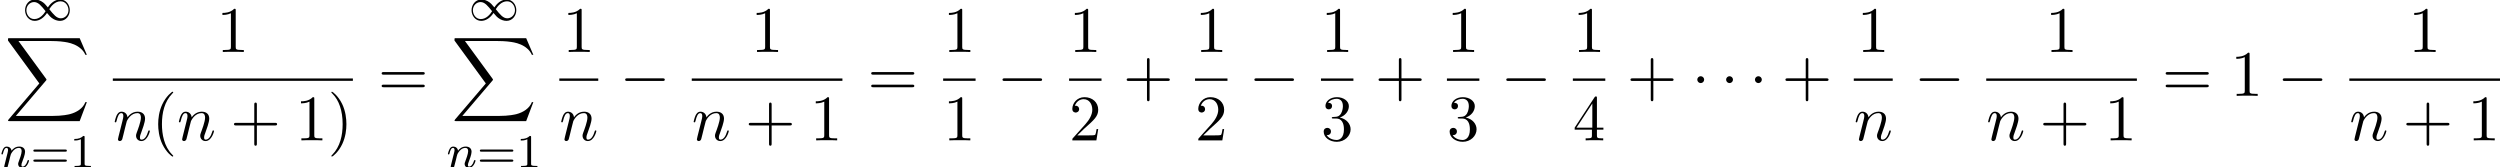 <?xml version='1.0' encoding='UTF-8'?>
<!-- This file was generated by dvisvgm 3.2.2 -->
<svg version='1.1' xmlns='http://www.w3.org/2000/svg' xmlns:xlink='http://www.w3.org/1999/xlink' width='420.403pt' height='28.161pt' viewBox='80.801 -29.157 420.403 28.161'>
<defs>
<use id='g19-0' xlink:href='#g2-0' transform='scale(1.095)'/>
<use id='g19-1' xlink:href='#g2-1' transform='scale(1.095)'/>
<path id='g3-110' d='m5.689-1.425c0-.1-.09-.1-.12-.1c-.1 0-.1 .03-.149 .179c-.199 .677-.528 1.235-1.016 1.235c-.169 0-.239-.1-.239-.329c0-.249 .09-.488 .179-.707c.189-.528 .608-1.624 .608-2.192c0-.667-.428-1.066-1.146-1.066c-.897 0-1.385 .638-1.554 .867c-.05-.558-.458-.867-.917-.867s-.648 .389-.747 .568c-.159 .339-.299 .927-.299 .966c0 .1 .12 .1 .12 .1c.1 0 .11-.01 .169-.229c.169-.707 .369-1.186 .727-1.186c.199 0 .309 .13 .309 .458c0 .209-.03 .319-.159 .837l-.578 2.301c-.03 .149-.09 .379-.09 .428c0 .179 .139 .269 .289 .269c.12 0 .299-.08 .369-.279c.01-.02 .13-.488 .189-.737l.219-.897c.06-.219 .12-.438 .169-.667l.13-.498c.149-.309 .677-1.215 1.624-1.215c.448 0 .538 .369 .538 .697c0 .618-.488 1.893-.648 2.321c-.09 .229-.1 .349-.1 .458c0 .468 .349 .817 .817 .817c.936 0 1.305-1.455 1.305-1.534z'/>
<path id='g25-40' d='m3.611 2.618c0-.033 0-.055-.185-.24c-1.364-1.375-1.713-3.436-1.713-5.105c0-1.898 .415-3.796 1.756-5.16c.142-.131 .142-.153 .142-.185c0-.076-.044-.109-.109-.109c-.109 0-1.091 .742-1.735 2.127c-.556 1.2-.687 2.411-.687 3.327c0 .851 .12 2.171 .72 3.404c.655 1.342 1.593 2.051 1.702 2.051c.065 0 .109-.033 .109-.109z'/>
<path id='g25-41' d='m3.153-2.727c0-.851-.12-2.171-.72-3.404c-.655-1.342-1.593-2.051-1.702-2.051c-.065 0-.109 .044-.109 .109c0 .033 0 .055 .207 .251c1.069 1.08 1.691 2.815 1.691 5.095c0 1.865-.404 3.785-1.756 5.16c-.142 .131-.142 .153-.142 .185c0 .065 .044 .109 .109 .109c.109 0 1.091-.742 1.735-2.127c.556-1.2 .687-2.411 .687-3.327z'/>
<path id='g25-43' d='m7.865-2.727c0-.218-.207-.218-.36-.218h-3.044v-3.055c0-.153 0-.36-.218-.36s-.218 .207-.218 .36v3.055h-3.055c-.153 0-.36 0-.36 .218s.207 .218 .36 .218h3.055v3.055c0 .153 0 .36 .218 .36s.218-.207 .218-.36v-3.055h3.044c.153 0 .36 0 .36-.218z'/>
<path id='g25-49' d='m4.571 0v-.338h-.349c-.982 0-1.015-.12-1.015-.524v-6.12c0-.262 0-.284-.251-.284c-.676 .698-1.636 .698-1.985 .698v.338c.218 0 .862 0 1.429-.284v5.651c0 .393-.033 .524-1.015 .524h-.349v.338c.382-.033 1.331-.033 1.767-.033s1.385 0 1.767 .033z'/>
<path id='g25-50' d='m4.898-1.898h-.273c-.055 .327-.131 .807-.24 .971c-.076 .087-.796 .087-1.036 .087h-1.964l1.156-1.124c1.702-1.505 2.356-2.095 2.356-3.185c0-1.244-.982-2.116-2.313-2.116c-1.233 0-2.04 1.004-2.04 1.975c0 .611 .545 .611 .578 .611c.185 0 .567-.131 .567-.578c0-.284-.196-.567-.578-.567c-.087 0-.109 0-.142 .011c.251-.709 .84-1.113 1.473-1.113c.993 0 1.462 .884 1.462 1.778c0 .873-.545 1.735-1.145 2.411l-2.095 2.335c-.12 .12-.12 .142-.12 .404h4.047l.305-1.898z'/>
<path id='g25-51' d='m4.985-1.865c0-.895-.687-1.745-1.822-1.975c.895-.295 1.527-1.058 1.527-1.92c0-.895-.96-1.505-2.007-1.505c-1.102 0-1.931 .655-1.931 1.484c0 .36 .24 .567 .556 .567c.338 0 .556-.24 .556-.556c0-.545-.513-.545-.676-.545c.338-.535 1.058-.676 1.451-.676c.447 0 1.047 .24 1.047 1.222c0 .131-.022 .764-.305 1.244c-.327 .524-.698 .556-.971 .567c-.087 .011-.349 .033-.425 .033c-.087 .011-.164 .022-.164 .131c0 .12 .076 .12 .262 .12h.48c.895 0 1.298 .742 1.298 1.811c0 1.484-.753 1.8-1.233 1.8c-.469 0-1.287-.185-1.669-.829c.382 .055 .72-.185 .72-.6c0-.393-.295-.611-.611-.611c-.262 0-.611 .153-.611 .633c0 .993 1.015 1.713 2.204 1.713c1.331 0 2.324-.993 2.324-2.105z'/>
<path id='g25-52' d='m5.138-1.8v-.338h-1.091v-4.964c0-.218 0-.284-.175-.284c-.098 0-.131 0-.218 .131l-3.349 5.116v.338h2.902v.949c0 .393-.022 .513-.829 .513h-.229v.338c.447-.033 1.015-.033 1.473-.033s1.036 0 1.484 .033v-.338h-.229c-.807 0-.829-.12-.829-.513v-.949h1.091zm-1.865-.338h-2.662l2.662-4.069v4.069z'/>
<path id='g25-61' d='m7.865-3.785c0-.218-.207-.218-.36-.218h-6.535c-.153 0-.36 0-.36 .218s.207 .218 .371 .218h6.513c.164 0 .371 0 .371-.218zm0 2.116c0-.218-.207-.218-.371-.218h-6.513c-.164 0-.371 0-.371 .218s.207 .218 .36 .218h6.535c.153 0 .36 0 .36-.218z'/>
<path id='g24-49' d='m3.563 0v-.263h-.279c-.757 0-.781-.096-.781-.391v-4.423c0-.215-.016-.223-.231-.223c-.327 .319-.749 .51-1.506 .51v.263c.215 0 .646 0 1.108-.215v4.089c0 .295-.024 .391-.781 .391h-.279v.263c.327-.024 1.012-.024 1.371-.024s1.052 0 1.379 .024z'/>
<path id='g24-61' d='m6.105-2.837c0-.183-.191-.183-.311-.183h-5.013c-.12 0-.311 0-.311 .183s.159 .183 .279 .183h5.077c.12 0 .279 0 .279-.183zm0 1.69c0-.183-.159-.183-.279-.183h-5.077c-.12 0-.279 0-.279 .183s.191 .183 .311 .183h5.013c.12 0 .311 0 .311-.183z'/>
<path id='g21-110' d='m4.878-1.14c0-.08-.064-.104-.12-.104c-.096 0-.112 .056-.135 .135c-.191 .654-.526 .964-.829 .964c-.128 0-.191-.08-.191-.263s.064-.359 .143-.558c.12-.303 .47-1.219 .47-1.666c0-.598-.414-.885-.988-.885c-.646 0-1.06 .391-1.291 .693c-.056-.438-.406-.693-.813-.693c-.287 0-.486 .183-.614 .43c-.191 .375-.271 .789-.271 .789c0 .072 .056 .104 .12 .104c.104 0 .112-.032 .167-.239c.096-.391 .239-.861 .574-.861c.207 0 .255 .199 .255 .375c0 .143-.04 .295-.104 .558l-.167 .646l-.295 1.196c-.032 .12-.08 .319-.08 .351c0 .183 .151 .247 .255 .247c.143 0 .263-.096 .319-.191c.024-.048 .088-.319 .128-.486l.183-.709c.024-.12 .104-.422 .128-.542c.112-.43 .112-.438 .295-.701c.263-.391 .638-.741 1.172-.741c.287 0 .454 .167 .454 .542c0 .438-.335 1.347-.486 1.737c-.104 .263-.104 .311-.104 .414c0 .454 .375 .677 .717 .677c.781 0 1.108-1.116 1.108-1.219z'/>
<path id='g2-0' d='m6.914-2.491c0-.199-.189-.199-.329-.199h-5.43c-.139 0-.329 0-.329 .199s.189 .199 .329 .199h5.43c.139 0 .329 0 .329-.199z'/>
<path id='g2-1' d='m1.913-2.491c0-.289-.239-.528-.528-.528s-.528 .239-.528 .528s.239 .528 .528 .528s.528-.239 .528-.528z'/>
<use id='g22-110' xlink:href='#g3-110' transform='scale(1.095)'/>
<path id='g16-88' d='m13.818 10.76h-.249c-.389 1.036-1.445 1.714-2.59 2.012c-.209 .05-1.186 .309-3.098 .309h-6.007l5.071-5.948c.07-.08 .09-.11 .09-.159c0 0 0-.05-.07-.149l-4.643-6.346h5.46c1.335 0 2.242 .139 2.331 .159c.538 .08 1.405 .249 2.192 .747c.249 .159 .927 .608 1.265 1.415h.249l-1.205-2.8h-11.776c-.229 0-.239 .01-.269 .07c-.01 .03-.01 .219-.01 .329l5.27 7.213l-5.161 6.047c-.1 .12-.1 .179-.1 .179c0 .11 .09 .11 .269 .11h11.776l1.205-3.188z'/>
<path id='g18-49' d='m7.994-1.722c0-.909-.638-1.793-1.618-1.793c-.821 0-1.554 .542-2.072 1.331c-.542-.638-.55-.638-.789-.829c-.462-.351-.964-.502-1.403-.502c-.972 0-1.642 .861-1.642 1.801c0 .909 .638 1.793 1.618 1.793c.821 0 1.554-.542 2.072-1.331c.542 .638 .55 .638 .789 .829c.462 .351 .964 .502 1.403 .502c.972 0 1.642-.861 1.642-1.801zm-.223-.008c0 .805-.614 1.379-1.291 1.379c-.709 0-1.219-.638-1.937-1.538c.295-.478 .948-1.323 1.897-1.323c.869 0 1.331 .813 1.331 1.482zm-3.85 .183c-.295 .478-.948 1.323-1.897 1.323c-.869 0-1.331-.813-1.331-1.482c0-.805 .614-1.379 1.291-1.379c.709 0 1.219 .638 1.937 1.538z'/>
</defs>
<g id='page851'>
<use x='84.546' y='-25.726' xlink:href='#g18-49'/>
<use x='81.585' y='-22.737' xlink:href='#g16-88'/>
<use x='80.801' y='-.996' xlink:href='#g21-110'/>
<use x='85.939' y='-.996' xlink:href='#g24-61'/>
<use x='92.526' y='-.996' xlink:href='#g24-49'/>
<use x='117.231' y='-20.416' xlink:href='#g25-49'/>
<rect x='99.773' y='-15.962' height='.398' width='40.369'/>
<use x='99.773' y='-5.553' xlink:href='#g22-110'/>
<use x='106.321' y='-5.553' xlink:href='#g25-40'/>
<use x='110.564' y='-5.553' xlink:href='#g22-110'/>
<use x='119.536' y='-5.553' xlink:href='#g25-43'/>
<use x='130.445' y='-5.553' xlink:href='#g25-49'/>
<use x='135.9' y='-5.553' xlink:href='#g25-41'/>
<use x='144.368' y='-13.036' xlink:href='#g25-61'/>
<use x='159.629' y='-25.726' xlink:href='#g18-49'/>
<use x='156.668' y='-22.737' xlink:href='#g16-88'/>
<use x='155.884' y='-.996' xlink:href='#g21-110'/>
<use x='161.022' y='-.996' xlink:href='#g24-61'/>
<use x='167.608' y='-.996' xlink:href='#g24-49'/>
<use x='175.403' y='-20.416' xlink:href='#g25-49'/>
<rect x='174.856' y='-15.962' height='.398' width='6.548'/>
<use x='174.856' y='-5.553' xlink:href='#g22-110'/>
<use x='185.024' y='-13.036' xlink:href='#g19-0'/>
<use x='207.069' y='-20.416' xlink:href='#g25-49'/>
<rect x='197.128' y='-15.962' height='.398' width='25.336'/>
<use x='197.128' y='-5.553' xlink:href='#g22-110'/>
<use x='206.1' y='-5.553' xlink:href='#g25-43'/>
<use x='217.01' y='-5.553' xlink:href='#g25-49'/>
<use x='226.69' y='-13.036' xlink:href='#g25-61'/>
<use x='239.401' y='-20.416' xlink:href='#g25-49'/>
<rect x='239.401' y='-15.962' height='.398' width='5.455'/>
<use x='239.401' y='-5.553' xlink:href='#g25-49'/>
<use x='248.475' y='-13.036' xlink:href='#g19-0'/>
<use x='260.58' y='-20.416' xlink:href='#g25-49'/>
<rect x='260.58' y='-15.962' height='.398' width='5.455'/>
<use x='260.58' y='-5.553' xlink:href='#g25-50'/>
<use x='269.654' y='-13.036' xlink:href='#g25-43'/>
<use x='281.759' y='-20.416' xlink:href='#g25-49'/>
<rect x='281.759' y='-15.962' height='.398' width='5.455'/>
<use x='281.759' y='-5.553' xlink:href='#g25-50'/>
<use x='290.833' y='-13.036' xlink:href='#g19-0'/>
<use x='302.938' y='-20.416' xlink:href='#g25-49'/>
<rect x='302.938' y='-15.962' height='.398' width='5.455'/>
<use x='302.938' y='-5.553' xlink:href='#g25-51'/>
<use x='312.012' y='-13.036' xlink:href='#g25-43'/>
<use x='324.117' y='-20.416' xlink:href='#g25-49'/>
<rect x='324.117' y='-15.962' height='.398' width='5.455'/>
<use x='324.117' y='-5.553' xlink:href='#g25-51'/>
<use x='333.191' y='-13.036' xlink:href='#g19-0'/>
<use x='345.295' y='-20.416' xlink:href='#g25-49'/>
<rect x='345.295' y='-15.962' height='.398' width='5.455'/>
<use x='345.295' y='-5.553' xlink:href='#g25-52'/>
<use x='354.37' y='-13.036' xlink:href='#g25-43'/>
<use x='365.279' y='-13.036' xlink:href='#g19-1'/>
<use x='370.127' y='-13.036' xlink:href='#g19-1'/>
<use x='374.976' y='-13.036' xlink:href='#g19-1'/>
<use x='380.43' y='-13.036' xlink:href='#g25-43'/>
<use x='393.082' y='-20.416' xlink:href='#g25-49'/>
<rect x='392.535' y='-15.962' height='.398' width='6.548'/>
<use x='392.535' y='-5.553' xlink:href='#g22-110'/>
<use x='402.703' y='-13.036' xlink:href='#g19-0'/>
<use x='424.748' y='-20.416' xlink:href='#g25-49'/>
<rect x='414.807' y='-15.962' height='.398' width='25.336'/>
<use x='414.807' y='-5.553' xlink:href='#g22-110'/>
<use x='423.78' y='-5.553' xlink:href='#g25-43'/>
<use x='434.689' y='-5.553' xlink:href='#g25-49'/>
<use x='444.369' y='-13.036' xlink:href='#g25-61'/>
<use x='455.885' y='-13.036' xlink:href='#g25-49'/>
<use x='463.763' y='-13.036' xlink:href='#g19-0'/>
<use x='485.809' y='-20.416' xlink:href='#g25-49'/>
<rect x='475.868' y='-15.962' height='.398' width='25.336'/>
<use x='475.868' y='-5.553' xlink:href='#g22-110'/>
<use x='484.84' y='-5.553' xlink:href='#g25-43'/>
<use x='495.749' y='-5.553' xlink:href='#g25-49'/>
</g>
</svg>